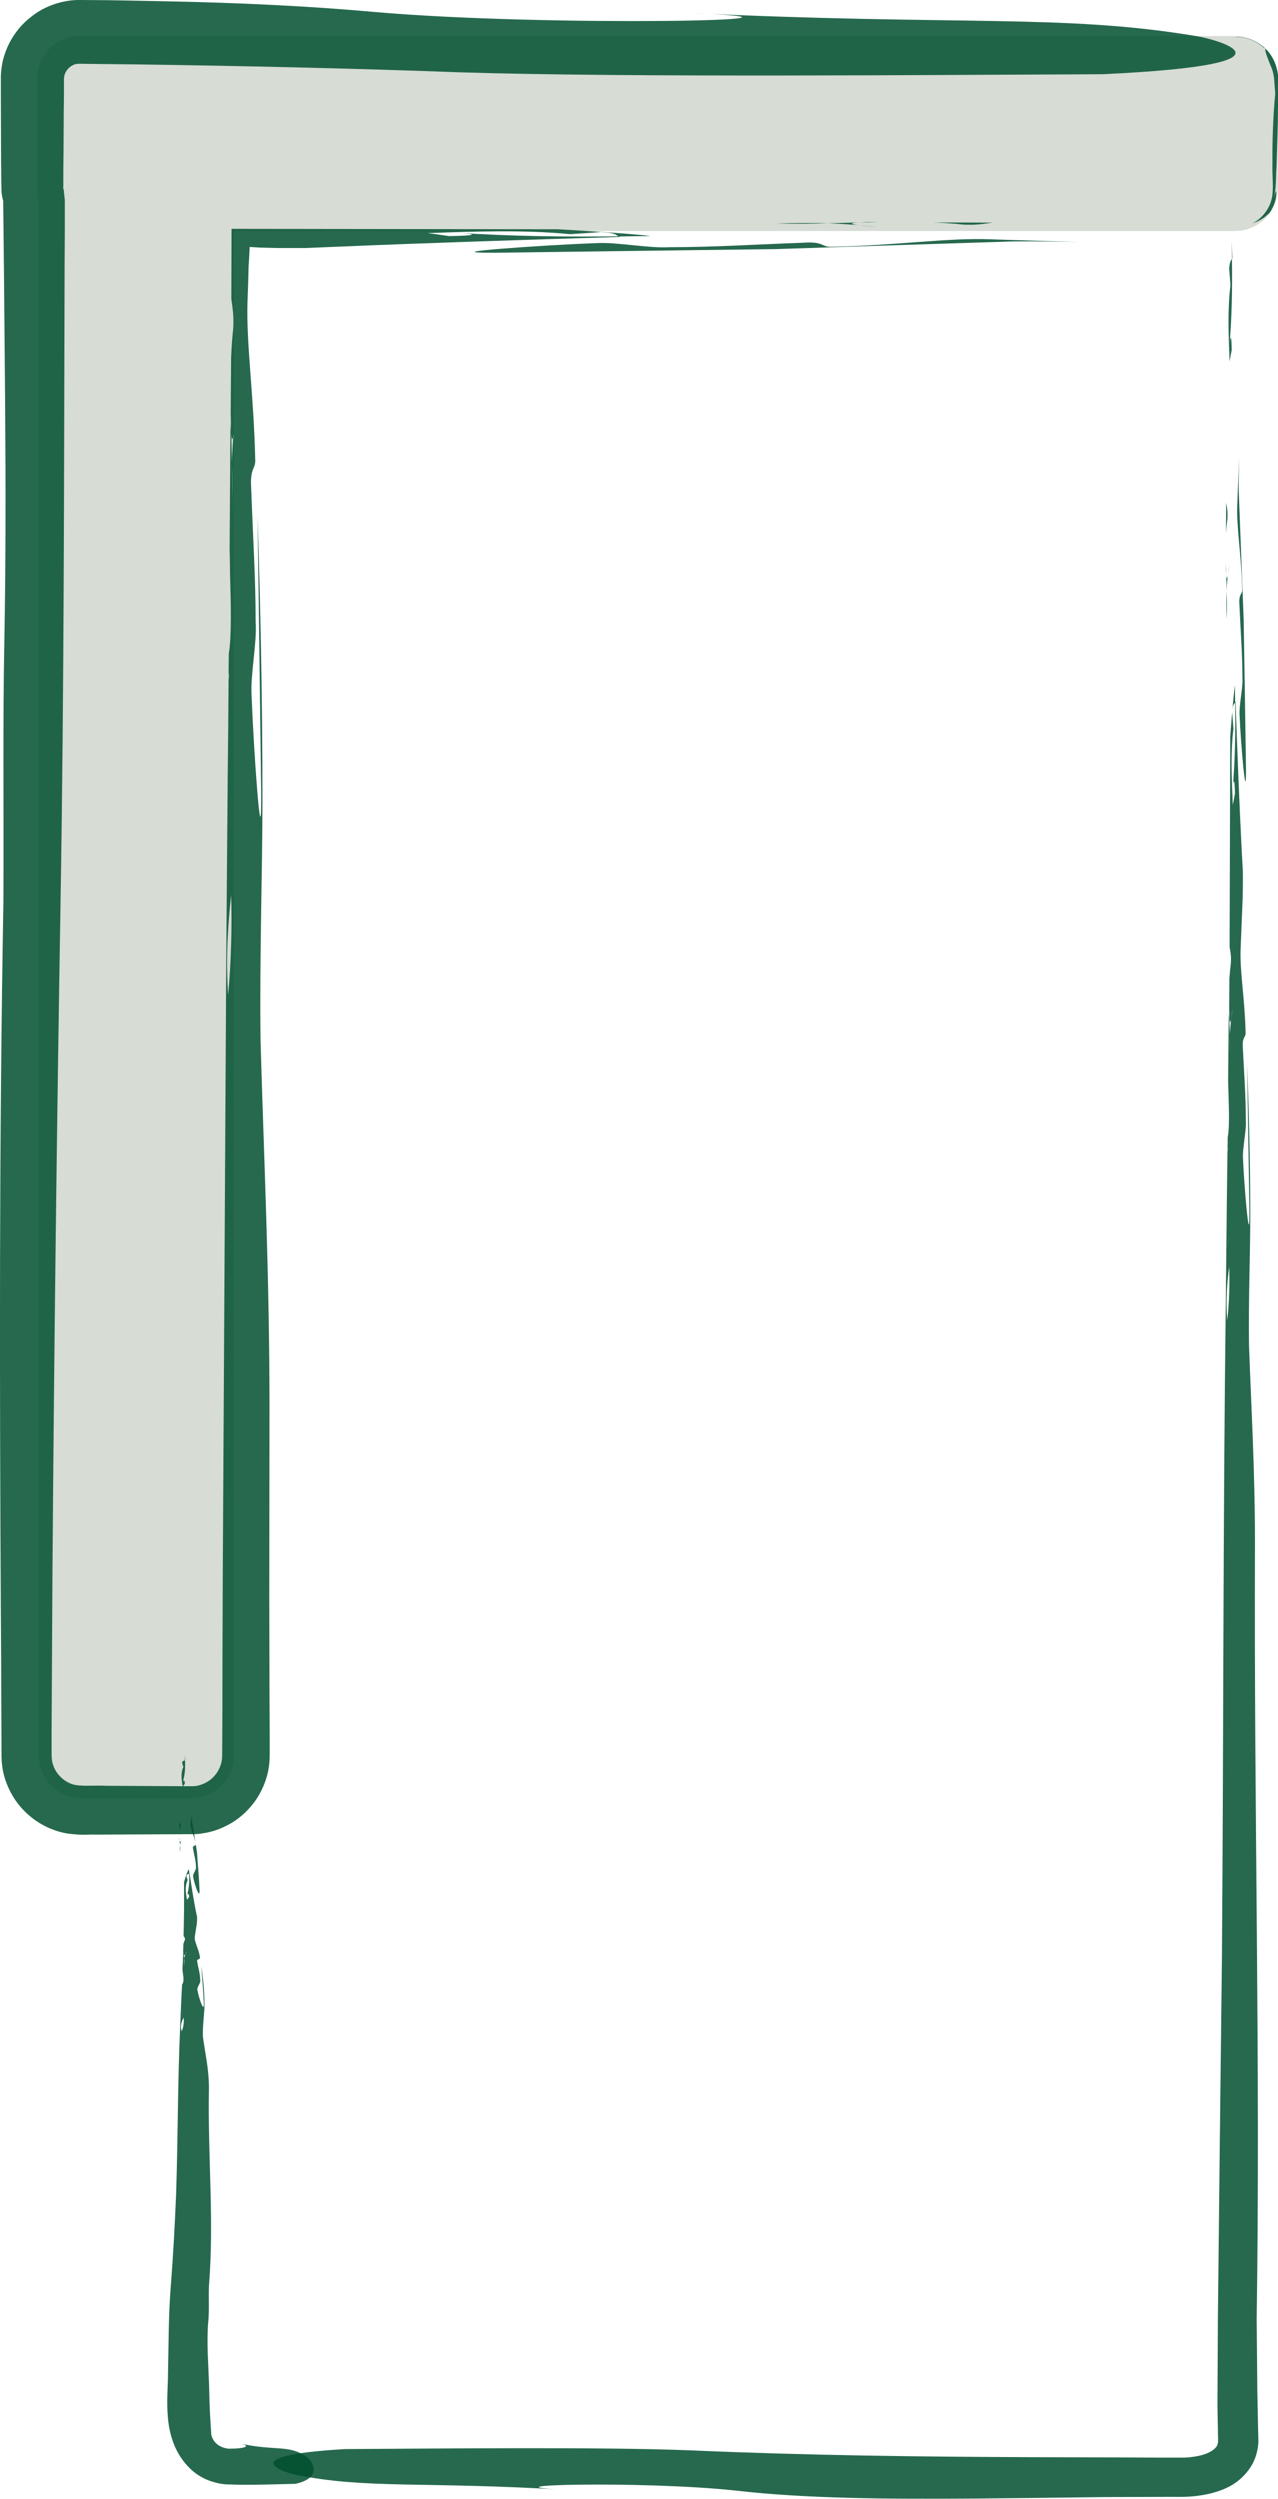<?xml version="1.0" encoding="utf-8"?>
<!-- Generator: Adobe Illustrator 23.0.6, SVG Export Plug-In . SVG Version: 6.00 Build 0)  -->
<svg version="1.1" id="Laag_1" xmlns="http://www.w3.org/2000/svg" xmlns:xlink="http://www.w3.org/1999/xlink" x="0px" y="0px"
	 viewBox="0 0 59.94 117.18" style="enable-background:new 0 0 59.94 117.18;" xml:space="preserve">
<style type="text/css">
	.st0{fill:#D7DCD5;}
	.st1{opacity:0.85;}
	.st2{fill:#004F2F;}
</style>
<g>
	<path class="st0" d="M8.98,84.31H3.81c-1.09,0-1.99-0.9-1.99-1.99V3.72c0-1.09,0.9-1.99,1.99-1.99h5.17c1.09,0,1.99,0.9,1.99,1.99
		v78.6C10.97,83.41,10.07,84.31,8.98,84.31z"/>
	<path class="st0" d="M59.93,3.69v5.14c0,1.1-0.9,2-2,2H3.74c-1.1,0-2-0.9-2-2V3.69c0-1.1,0.9-2,2-2h54.19
		C59.03,1.69,59.93,2.59,59.93,3.69z"/>
	<g>
		<g>
			<g>
				<g>
					<g class="st1">
						<g>
							<path class="st2" d="M46.55,10.44c-0.92,0-1.85-0.01-2.77-0.01c0.47,0.02,0.93,0.05,1.4,0.1
								C45.78,10.56,46.1,10.5,46.55,10.44z"/>
							<path class="st2" d="M41.21,10.41c-0.17,0-0.34,0-0.49,0c-0.15,0.01-0.29,0.02-0.42,0.03
								C40.61,10.43,40.91,10.42,41.21,10.41z"/>
							<path class="st2" d="M36.39,10.48c0.85,0.02,1.67,0.01,2.46-0.01C38.15,10.45,37.34,10.45,36.39,10.48z"/>
							<path class="st2" d="M40.23,10.55c-0.3-0.04-0.44-0.09,0.05-0.12c0.01,0,0.01,0,0.02,0c-0.48,0.01-0.96,0.03-1.46,0.04
								C39.37,10.49,39.83,10.52,40.23,10.55z"/>
							<path class="st2" d="M40.23,10.55c0.3,0.03,0.73,0.09,0.9,0.1C40.87,10.62,40.57,10.58,40.23,10.55z"/>
							<path class="st2" d="M39.02,11.57c-0.49,0.03-0.37-0.26-1.33-0.19c-2.26,0.08-4.19,0.21-6.3,0.21
								c-0.96,0.06-2.48-0.25-3.44-0.19c-2.27,0.08-8.04,0.47-4.64,0.45c5.12-0.07,8.46-0.11,13.06-0.17
								c3.73-0.12,7.33-0.24,11.15-0.36c1.07-0.01,2.07,0.01,3.08,0.03c-1.32-0.04-2.66-0.08-4.15-0.13
								C44.47,11.14,42.09,11.51,39.02,11.57z"/>
							<path class="st2" d="M59.58,3.05c0.1,0.19,0.18,0.5,0.19,0.8c0.02,0.3,0.04,0.54,0.04,0.54c-0.1,1.08-0.14,2.18-0.13,3.29
								c-0.02,0.55,0.07,1.16-0.03,1.62c-0.11,0.49-0.44,0.93-0.9,1.17c0.29-0.09,0.57-0.26,0.81-0.51c0.35-0.54,0.3-0.93,0.29-0.98
								c-0.04-0.06-0.03,0.2-0.28,0.66c0.33-0.5,0.25-1.19,0.3-1.83c0.02-0.65,0.04-1.28,0.06-1.91c0.01-0.64,0.01-1.27,0.02-1.9
								c0.05-0.63-0.14-1.29-0.61-1.73C59.35,2.46,59.35,2.45,59.58,3.05z"/>
							<path class="st2" d="M57.99,1.74c0.49,0,0.98,0.2,1.33,0.54c0-0.01-0.01-0.04-0.02-0.05c-0.38-0.33-0.88-0.51-1.36-0.5
								L57.99,1.74z"/>
							<path class="st2" d="M26.15,10.75c-5.35-0.01-10.43-0.01-15.29-0.02c0,1.17-0.01,2.23-0.01,3.28
								c0.06,0.45,0.12,0.77,0.09,1.38c-0.05,0.46-0.08,0.92-0.1,1.38c-0.01,0.86-0.01,1.72-0.02,2.58c0.01,0.3,0.01,0.6,0.02,0.91
								v0.02c0.03,0.48,0.08,0.34,0.12,0.04c0.03-0.33,0.07-0.64,0.1-0.9c-0.02,0.17-0.07,0.6-0.1,0.9
								c-0.04,0.41-0.07,0.86-0.08,1.39c0.02,0.79,0.03,1.61,0.01,2.45c-0.03-0.94-0.03-1.76-0.01-2.45
								c-0.01-0.5-0.03-0.97-0.04-1.45c-0.01-0.14-0.02-0.28-0.03-0.42c-0.01,1.97-0.03,3.92-0.04,5.88
								c0.01,0.45,0.02,0.88,0.02,1.23c0.04,1.42,0.08,2.83-0.06,3.71c0,0.35-0.01,0.7-0.01,1.05l0.03-0.2
								c-0.01,0.15-0.02,0.29-0.03,0.39c-0.01,1.48-0.02,2.96-0.04,4.45c0.05,0.96,0.11,1.96,0.16,2.95c0,0-0.1,0.67-0.14,1
								c0.07,0.4,0.12,0.98,0.14,1.66c0.09-0.8,0.17-1.54,0.24-2.21c0.14-1-0.29-2.23-0.02-3.41c-0.27,1.18,0.16,2.41,0.02,3.41
								c-0.07,0.67-0.15,1.41-0.24,2.21c0.05,1.4,0,3.22-0.14,4.69c-0.12-1.82,0-3.35,0.14-4.69c-0.02-0.68-0.07-1.25-0.14-1.66
								c0.05-0.33,0.14-1,0.14-1c-0.05-0.99-0.11-1.98-0.16-2.95c-0.02,2.9-0.05,5.84-0.07,8.84c-0.05,9.65-0.11,18.92-0.16,28.28
								c-0.01,2.34-0.02,4.69-0.02,7.04l-0.01,1.77c0.01,0.45-0.19,0.86-0.52,1.14c-0.17,0.14-0.36,0.23-0.57,0.29
								c-0.1,0.03-0.21,0.04-0.32,0.04H8.58l-1.79-0.01l-1.8-0.01c-0.58-0.03-1.28,0.05-1.61-0.08c-0.4-0.13-0.74-0.47-0.88-0.87
								c-0.04-0.1-0.06-0.2-0.07-0.31l-0.01-0.16v-0.23v-0.91c0.01-2.44,0.03-4.91,0.04-7.41C2.54,62.92,2.67,52.5,2.84,42.29
								C3.01,32.11,3,22.37,3.03,12.6l0.01-1.83V9.85V9.38L3,9.01c0-0.12-0.01-0.08-0.02-0.13C2.97,8.87,2.96,8.8,2.97,8.72V8.49
								V8.03l0.01-0.92l0.01-1.84L3,4.35V3.89V3.68C3.01,3.65,3,3.62,3.01,3.6c0.03-0.22,0.18-0.42,0.38-0.53
								c0.1-0.06,0.2-0.08,0.31-0.08L4.56,3l1.86,0.02c4.95,0.07,9.98,0.18,15.12,0.37c7.9,0.25,22.56,0.12,30.18,0.09
								C61.92,3,56.63,1.77,56.15,1.7c-6.28-1.06-11.19-0.48-23.97-1.1c8.71,0.35-6.42,0.68-14.64-0.04
								c-2.97-0.27-6.26-0.43-9.76-0.5C6.91,0.04,6.03,0.03,5.13,0.01C4.68,0.01,4.23,0,3.78,0C3.01-0.02,2.1,0.26,1.46,0.79
								C0.79,1.3,0.31,2.06,0.12,2.9C0.08,3.11,0.05,3.33,0.04,3.54v0.25v0.17v0.7c0,0.93,0.01,1.87,0.01,2.82
								c0.01,0.49,0,0.9,0.02,1.47c0,0.19,0.09,0.54,0.08,0.45c0,0.01,0,0,0,0.03v0.18l0.01,0.71c0.01,0.95,0.02,1.91,0.03,2.87
								c0.02,1.92,0.03,3.85,0.05,5.77c0.03,3.84,0.03,7.65-0.04,11.32s-0.02,7.57-0.04,11.95c-0.2,11.37-0.18,22.33-0.12,33.45
								c0.01,1.39,0.02,2.78,0.02,4.17l0.01,2.09v0.26v0.15l0.01,0.25c0.03,0.33,0.09,0.65,0.21,0.96c0.22,0.62,0.61,1.17,1.11,1.59
								s1.11,0.71,1.77,0.82c0.79,0.1,0.96,0.03,1.35,0.05l2.11-0.01L8.75,86h0.31c0.18,0,0.34-0.02,0.5-0.05
								c0.33-0.05,0.65-0.15,0.94-0.29c0.6-0.27,1.11-0.71,1.49-1.25c0.37-0.54,0.61-1.19,0.65-1.85l0.01-0.25v-0.14V81.9v-0.54
								c0-0.72-0.01-1.43-0.01-2.15c0-1.44-0.01-2.88-0.01-4.34c0-2.91,0.01-5.85,0.01-8.84c0-6.34-0.27-11.9-0.42-17.24
								c-0.05-3.9,0.09-8.06,0.09-11.23c0-4.98-0.1-9.27-0.23-13.38c0.06,4.59,0.11,7.95,0.17,13.06c0.02,3.41-0.37-2.37-0.45-4.63
								c-0.06-0.97,0.26-2.49,0.19-3.45c0-2.1-0.13-4.03-0.21-6.29c-0.06-0.97,0.22-0.86,0.19-1.34c-0.07-3.08-0.43-5.45-0.36-7.42
								c0.02-0.56,0.04-1.09,0.05-1.61c0.02-0.32,0.04-0.63,0.05-0.92c0.19,0.01,0.36,0.02,0.52,0.03c0.28,0.01,0.55,0.01,0.83,0.02
								c0.42,0,0.84,0,1.28,0c0.54-0.02,1.11-0.05,1.67-0.07c-0.45-0.09-0.61-0.2-0.76-0.3c0.81,0.03,1.96,0.07,2.77,0.1
								c-0.81-0.03-1.96-0.07-2.77-0.1c0.15,0.11,0.31,0.22,0.76,0.3c4.05-0.17,8.72-0.32,13.07-0.45l-0.06-0.03
								c-2.54,0.03-5.02,0-7.66-0.17c1.14,0.06,1,0.14-0.3,0.16c-0.33-0.05-0.67-0.1-1-0.14c2.26-0.08,4.52-0.16,6.67,0.05
								c0,0,0.97-0.06,1.45-0.1c0.72,0.04,0.68,0.13,0.84,0.21c0.49-0.01,1-0.02,1.5-0.02C29.49,10.93,26.15,10.75,26.15,10.75z"/>
							<path class="st2" d="M10.87,21.77c-0.01-0.35-0.01-0.77-0.02-1.22c-0.01,1.64-0.03,3.29-0.04,4.94
								C10.95,24.61,10.91,23.2,10.87,21.77z"/>
						</g>
					</g>
				</g>
			</g>
		</g>
	</g>
	<g>
		<g>
			<g>
				<g>
					<g class="st1">
						<g>
							<path class="st2" d="M57.51,23.57c0,0.49-0.01,0.99-0.01,1.49c0.01-0.25,0.04-0.5,0.07-0.75
								C57.59,23.98,57.55,23.81,57.51,23.57z"/>
							<path class="st2" d="M57.49,26.44c0,0.09,0,0.18,0,0.26c0.01,0.08,0.01,0.16,0.02,0.23L57.49,26.44z"/>
							<path class="st2" d="M57.54,29.03c0.01-0.46,0.01-0.9-0.01-1.32C57.52,28.08,57.51,28.52,57.54,29.03z"/>
							<path class="st2" d="M57.59,26.96c-0.03,0.16-0.06,0.24-0.08-0.03v-0.01c0.01,0.26,0.02,0.52,0.02,0.78
								C57.54,27.43,57.56,27.18,57.59,26.96z"/>
							<path class="st2" d="M57.59,26.96c0.02-0.17,0.06-0.39,0.07-0.48C57.63,26.62,57.61,26.78,57.59,26.96z"/>
							<path class="st2" d="M58.26,27.62c0.02,0.26-0.17,0.2-0.13,0.72c0.05,1.21,0.14,2.25,0.14,3.39
								c0.04,0.52-0.17,1.33-0.13,1.85c0.05,1.22,0.31,4.32,0.3,2.49c-0.04-2.75-0.07-4.55-0.11-7.02
								c-0.08-2.01-0.15-3.95-0.23-5.99c-0.01-0.58,0.01-1.11,0.02-1.65c-0.03,0.71-0.06,1.43-0.09,2.23
								C57.98,24.69,58.22,25.96,58.26,27.62z"/>
							<path class="st2" d="M57.65,12.59c0.02,0.26,0.06,0.78,0.06,0.78c-0.14,1.16-0.09,2.37-0.04,3.58
								c0.03-0.18,0.06-0.36,0.1-0.54c-0.01-0.69-0.06-0.78-0.11-0.16c0.12-1.41,0.14-2.75,0.12-4.12
								C57.74,12.23,57.68,12.21,57.65,12.59z"/>
							<path class="st2" d="M57.77,11.34c0,0.27,0.01,0.54,0.01,0.8c0.01-0.01,0.01-0.02,0.02-0.03c-0.01-0.27-0.02-0.54-0.03-0.8
								V11.34z"/>
							<path class="st2" d="M57.7,34.53c-0.01,3.45-0.02,6.7-0.03,9.87c0.04,0.24,0.08,0.41,0.06,0.74
								c-0.03,0.25-0.05,0.5-0.07,0.74c0,0.46-0.01,0.93-0.01,1.38c0,0.16,0.01,0.32,0.01,0.49v0.01c0.02,0.26,0.05,0.18,0.08,0.02
								c0.02-0.18,0.04-0.34,0.07-0.48c-0.01,0.1-0.05,0.31-0.07,0.48c-0.02,0.22-0.04,0.46-0.06,0.75
								c0.01,0.42,0.02,0.86,0.01,1.32c-0.02-0.51-0.02-0.94-0.01-1.32c-0.01-0.27-0.02-0.52-0.03-0.78
								c-0.01-0.07-0.01-0.15-0.02-0.23c-0.01,1.06-0.02,2.11-0.03,3.16c0.01,0.24,0.01,0.47,0.02,0.66
								c0.02,0.76,0.05,1.52-0.04,1.99c0,0.19,0,0.38-0.01,0.56c0.01-0.04,0.01-0.07,0.02-0.11c-0.01,0.08-0.01,0.15-0.02,0.21
								c-0.01,0.79-0.02,1.59-0.03,2.39c0.04,0.52,0.07,1.06,0.11,1.58c0,0-0.06,0.36-0.1,0.54c0.05,0.22,0.08,0.53,0.1,0.89
								c0.06-0.43,0.11-0.84,0.16-1.19c0.1-0.54-0.19-1.2-0.01-1.83c-0.18,0.63,0.11,1.29,0.01,1.83c-0.05,0.34-0.1,0.76-0.16,1.19
								c0.03,0.75,0,1.73-0.09,2.52c-0.08-0.98,0-1.8,0.09-2.52c-0.02-0.36-0.05-0.67-0.1-0.89c0.03-0.18,0.1-0.54,0.1-0.54
								c-0.04-0.52-0.07-1.07-0.11-1.58c-0.02,1.56-0.03,3.14-0.05,4.75c-0.13,10.37-0.1,19.93-0.18,30.69
								c-0.07,5.82-0.13,11.41-0.19,16.92c-0.01,1.38-0.01,2.74-0.02,4.08l0.02,1.05c0,0.41,0.03,0.59-0.01,0.72
								c-0.05,0.23-0.41,0.47-0.95,0.57c-0.27,0.05-0.53,0.08-0.82,0.07h-0.99l-1.97-0.01c-1.31,0-2.63-0.01-3.94-0.01
								c-5.25-0.02-10.51-0.08-16.04-0.32c-4.25-0.17-12.13-0.08-16.22-0.06c-5.49,0.32-2.64,1.14-2.38,1.19
								c3.37,0.7,6.01,0.31,12.88,0.73c-4.68-0.23,3.45-0.45,7.87,0.03c3.19,0.37,7.07,0.4,11.13,0.37
								c2.03-0.02,4.11-0.04,6.17-0.07c1.03,0,2.06-0.01,3.08-0.01c0.26,0,0.48,0.01,0.84-0.01c0.31-0.02,0.61-0.06,0.93-0.13
								c0.61-0.15,1.36-0.4,1.91-1.19c0.27-0.38,0.4-0.86,0.41-1.27c-0.01-0.29-0.01-0.59-0.02-0.89c-0.01-0.49-0.02-0.98-0.03-1.49
								c-0.01-1.06-0.02-2.17-0.03-3.35c0.18-12.21-0.13-23.57-0.08-36.42c0-3.41-0.18-6.4-0.28-9.26
								c-0.03-2.09,0.06-4.33,0.06-6.04c0-2.68-0.07-4.98-0.15-7.19c0.04,2.46,0.07,4.27,0.11,7.02c0.01,1.83-0.25-1.28-0.3-2.49
								c-0.04-0.52,0.17-1.34,0.13-1.86c0-1.13-0.08-2.17-0.14-3.38c-0.04-0.52,0.15-0.46,0.13-0.72c-0.04-1.65-0.29-2.93-0.23-3.99
								c0.03-0.8,0.06-1.52,0.09-2.23c0.01-0.45,0.02-0.89,0.01-1.36c-0.02-0.29-0.03-0.6-0.05-0.9c-0.06,0.24-0.13,0.33-0.2,0.41
								c0.02-0.43,0.05-1.06,0.07-1.49c-0.02,0.43-0.05,1.06-0.07,1.49c0.07-0.08,0.14-0.17,0.2-0.41
								c-0.11-2.18-0.21-4.69-0.29-7.02l-0.02,0.03c0.02,1.37,0,2.7-0.12,4.12c0.04-0.61,0.1-0.54,0.11,0.16l-0.1,0.54
								c-0.05-1.22-0.11-2.43,0.03-3.58c0,0-0.04-0.52-0.06-0.78c0.03-0.39,0.09-0.37,0.14-0.45c0-0.27-0.01-0.54-0.01-0.81
								C57.83,32.74,57.7,34.53,57.7,34.53z"/>
							<path class="st2" d="M57.69,48.57c0-0.19-0.01-0.41-0.01-0.66c-0.01,0.88-0.02,1.77-0.03,2.65
								C57.74,50.1,57.71,49.33,57.69,48.57z"/>
						</g>
					</g>
				</g>
			</g>
		</g>
	</g>
	<g>
		<g>
			<g>
				<g>
					<g class="st1">
						<g>
							<path class="st2" d="M8.42,85.45l-0.01,0.38c0.01-0.06,0.03-0.13,0.07-0.19C8.5,85.55,8.46,85.51,8.42,85.45z"/>
							<path class="st2" d="M8.4,86.18v0.07l0.02,0.06C8.41,86.26,8.41,86.22,8.4,86.18z"/>
							<path class="st2" d="M8.45,86.84c0.01-0.12,0-0.23-0.01-0.34C8.43,86.6,8.43,86.71,8.45,86.84z"/>
							<path class="st2" d="M8.5,86.31c-0.03,0.04-0.06,0.06-0.08-0.01l0,0l0.03,0.2C8.46,86.43,8.47,86.37,8.5,86.31z"/>
							<path class="st2" d="M8.5,86.31c0.03-0.05,0.05-0.1,0.07-0.12C8.54,86.23,8.52,86.27,8.5,86.31z"/>
							<path class="st2" d="M9.18,86.48c0.02,0.07-0.17,0.05-0.13,0.18c0.05,0.31,0.14,0.57,0.14,0.87
								c0.04,0.13-0.17,0.34-0.13,0.47c0.05,0.31,0.31,1.1,0.3,0.64c-0.03-0.7-0.08-1.16-0.12-1.79C9.16,86.34,9.08,85.82,9,85.32
								c0-0.15,0.01-0.29,0.03-0.43C9,85.08,8.97,85.27,8.94,85.46C8.89,85.73,9.13,86.06,9.18,86.48z"/>
							<path class="st2" d="M8.54,82.65c0.02,0.07,0.06,0.2,0.06,0.2c-0.14,0.3-0.08,0.61-0.03,0.92l0.1-0.14
								c-0.01-0.18-0.06-0.2-0.11-0.04c0.12-0.36,0.13-0.7,0.12-1.05C8.63,82.55,8.57,82.55,8.54,82.65z"/>
							<path class="st2" d="M8.66,82.33c0.01,0.07,0.01,0.14,0.02,0.2l0.02-0.01C8.68,82.45,8.68,82.38,8.66,82.33L8.66,82.33z"/>
							<path class="st2" d="M8.63,88.25c0.01,0.88,0,1.71-0.02,2.52c0.04,0.06,0.08,0.11,0.06,0.19c-0.03,0.06-0.05,0.13-0.07,0.19
								L8.59,91.5c0,0.04,0.01,0.08,0.02,0.12l0,0c0.02,0.07,0.05,0.05,0.08,0.01c0.02-0.05,0.04-0.09,0.07-0.12
								c-0.02,0.03-0.04,0.08-0.07,0.12c-0.02,0.06-0.04,0.12-0.05,0.19c0.01,0.11,0.02,0.22,0.01,0.34
								c-0.02-0.13-0.02-0.24-0.01-0.34l-0.03-0.2l-0.02-0.06l-0.03,0.81c0.01,0.06,0.01,0.12,0.02,0.17
								c0.03,0.19,0.05,0.39-0.04,0.51l-0.01,0.14l0.02-0.03l-0.02,0.05L8.5,93.83c0.04,0.13,0.08,0.27,0.11,0.4
								c0,0-0.06,0.09-0.1,0.14c0.05,0.06,0.08,0.13,0.1,0.23c0.06-0.11,0.12-0.21,0.16-0.3c0.1-0.14-0.19-0.31-0.01-0.47
								c-0.18,0.16,0.11,0.33,0.01,0.47c-0.04,0.09-0.1,0.19-0.16,0.3c0.03,0.19,0,0.44-0.09,0.64c-0.08-0.25,0-0.46,0.09-0.64
								c-0.02-0.09-0.05-0.17-0.1-0.23c0.03-0.05,0.1-0.14,0.1-0.14c-0.03-0.14-0.07-0.27-0.11-0.4c-0.02,0.4-0.03,0.8-0.05,1.21
								c-0.12,2.65-0.1,5.09-0.19,7.83c-0.06,1.49-0.14,2.92-0.25,4.32c-0.11,1.4-0.1,2.73-0.13,4.07c0,0.67-0.08,1.31,0,2.16
								c0.08,0.79,0.36,1.83,1.3,2.55c0.2,0.14,0.44,0.28,0.72,0.37c0.3,0.09,0.53,0.16,1,0.15h-0.09c1.05,0.04,2.3-0.02,3.05-0.03
								c1.4-0.32,0.67-1.14,0.61-1.19c-0.86-0.7-1.53-0.31-3.29-0.72c0.68,0.13,0.3,0.26-0.37,0.26l0,0h-0.04
								c-0.13,0.01-0.39-0.06-0.55-0.18c-0.17-0.12-0.28-0.31-0.31-0.48c-0.04-0.6-0.08-1.11-0.1-2.19
								c-0.03-1.04-0.13-2.12-0.04-3.13c0.05-0.5,0.01-1.04,0.03-1.64c0.25-3.12-0.06-6.02,0-9.3c0-0.87-0.18-1.63-0.28-2.37
								C9.49,95.01,9.59,94.44,9.59,94c0-0.68-0.07-1.27-0.15-1.84c0.04,0.63,0.09,1.09,0.12,1.79c0.01,0.47-0.25-0.33-0.3-0.64
								c-0.04-0.13,0.17-0.34,0.13-0.47c0-0.29-0.09-0.55-0.14-0.86c-0.04-0.13,0.15-0.12,0.13-0.18c-0.04-0.42-0.29-0.75-0.24-1.02
								c0.03-0.2,0.06-0.39,0.09-0.57c0.01-0.11,0.02-0.23,0.01-0.35l-0.05-0.23c-0.06,0.06-0.13,0.08-0.2,0.1
								c0.02-0.09,0.05-0.29,0.06-0.38C9.03,89.44,9,89.64,8.99,89.73c0.07-0.02,0.14-0.04,0.2-0.1c-0.11-0.56-0.21-1.2-0.3-1.79
								l-0.02,0.01c0.02,0.35,0,0.69-0.11,1.05c0.04-0.16,0.1-0.14,0.11,0.04l-0.1,0.14c-0.05-0.31-0.11-0.62,0.03-0.92
								c0,0-0.04-0.13-0.06-0.2c0.03-0.1,0.09-0.09,0.14-0.11c0-0.07-0.01-0.13-0.02-0.21C8.75,87.79,8.63,88.25,8.63,88.25z"/>
							<path class="st2" d="M8.62,91.83c0-0.05-0.01-0.11-0.02-0.17l-0.03,0.68C8.67,92.22,8.65,92.03,8.62,91.83z"/>
						</g>
					</g>
				</g>
			</g>
		</g>
	</g>
</g>
</svg>
